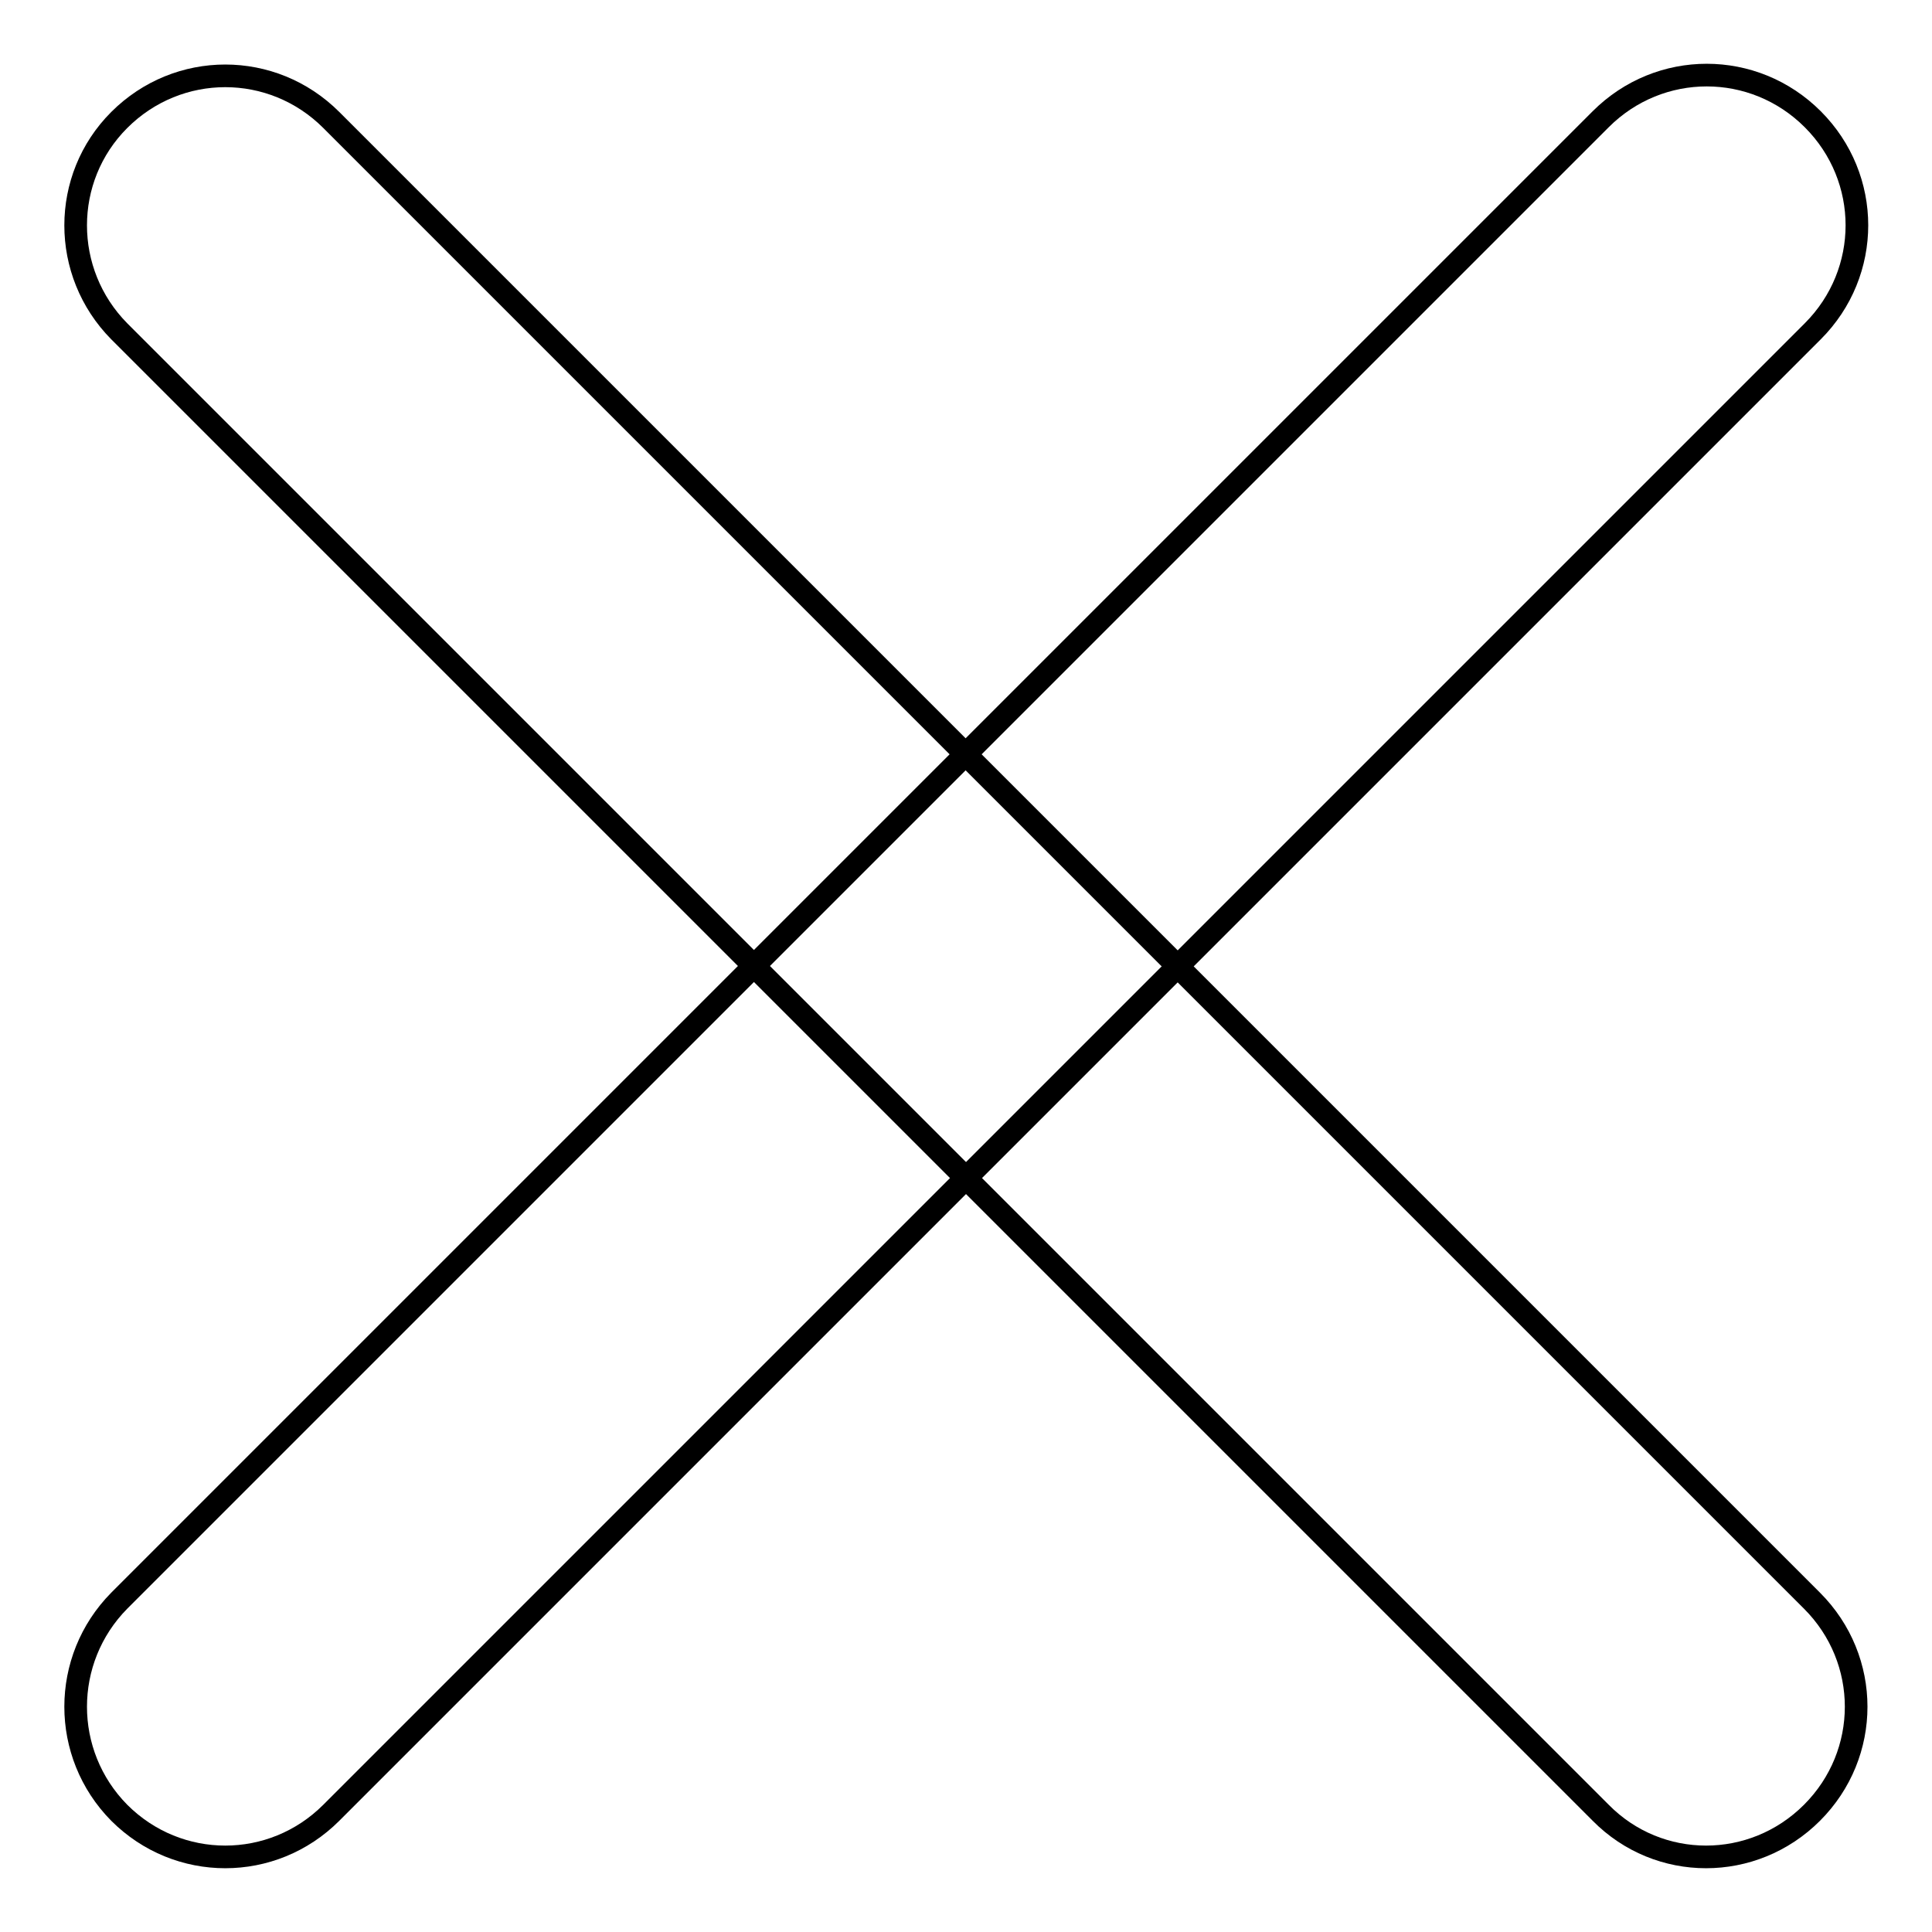 <?xml version="1.0" encoding="utf-8"?>
<!-- Svg Vector Icons : http://www.onlinewebfonts.com/icon -->
<!DOCTYPE svg PUBLIC "-//W3C//DTD SVG 1.1//EN" "http://www.w3.org/Graphics/SVG/1.1/DTD/svg11.dtd">
<svg version="1.1" xmlns="http://www.w3.org/2000/svg" xmlns:xlink="http://www.w3.org/1999/xlink" x="0px" y="0px" viewBox="0 0 256 256" enable-background="new 0 0 256 256" xml:space="preserve">
<g><g><path stroke-width="3" fill-opacity="0" stroke="#000000"  d="M43.9,240.2c-7.8,7.8-20.3,7.8-28.1,0l0,0c-7.7-7.8-7.7-20.3,0-28.1L212.1,15.8c7.8-7.8,20.3-7.8,28.1,0l0,0c7.8,7.8,7.8,20.3,0,28.1L43.9,240.2z"/><path stroke-width="3" fill-opacity="0" stroke="#000000"  d="M240.1,212.1c7.8,7.8,7.8,20.3,0,28.1l0,0c-7.8,7.8-20.3,7.8-28,0L15.8,43.9c-7.7-7.8-7.7-20.3,0-28l0,0c7.8-7.8,20.3-7.8,28.1,0L240.1,212.1z"/></g></g>
</svg>